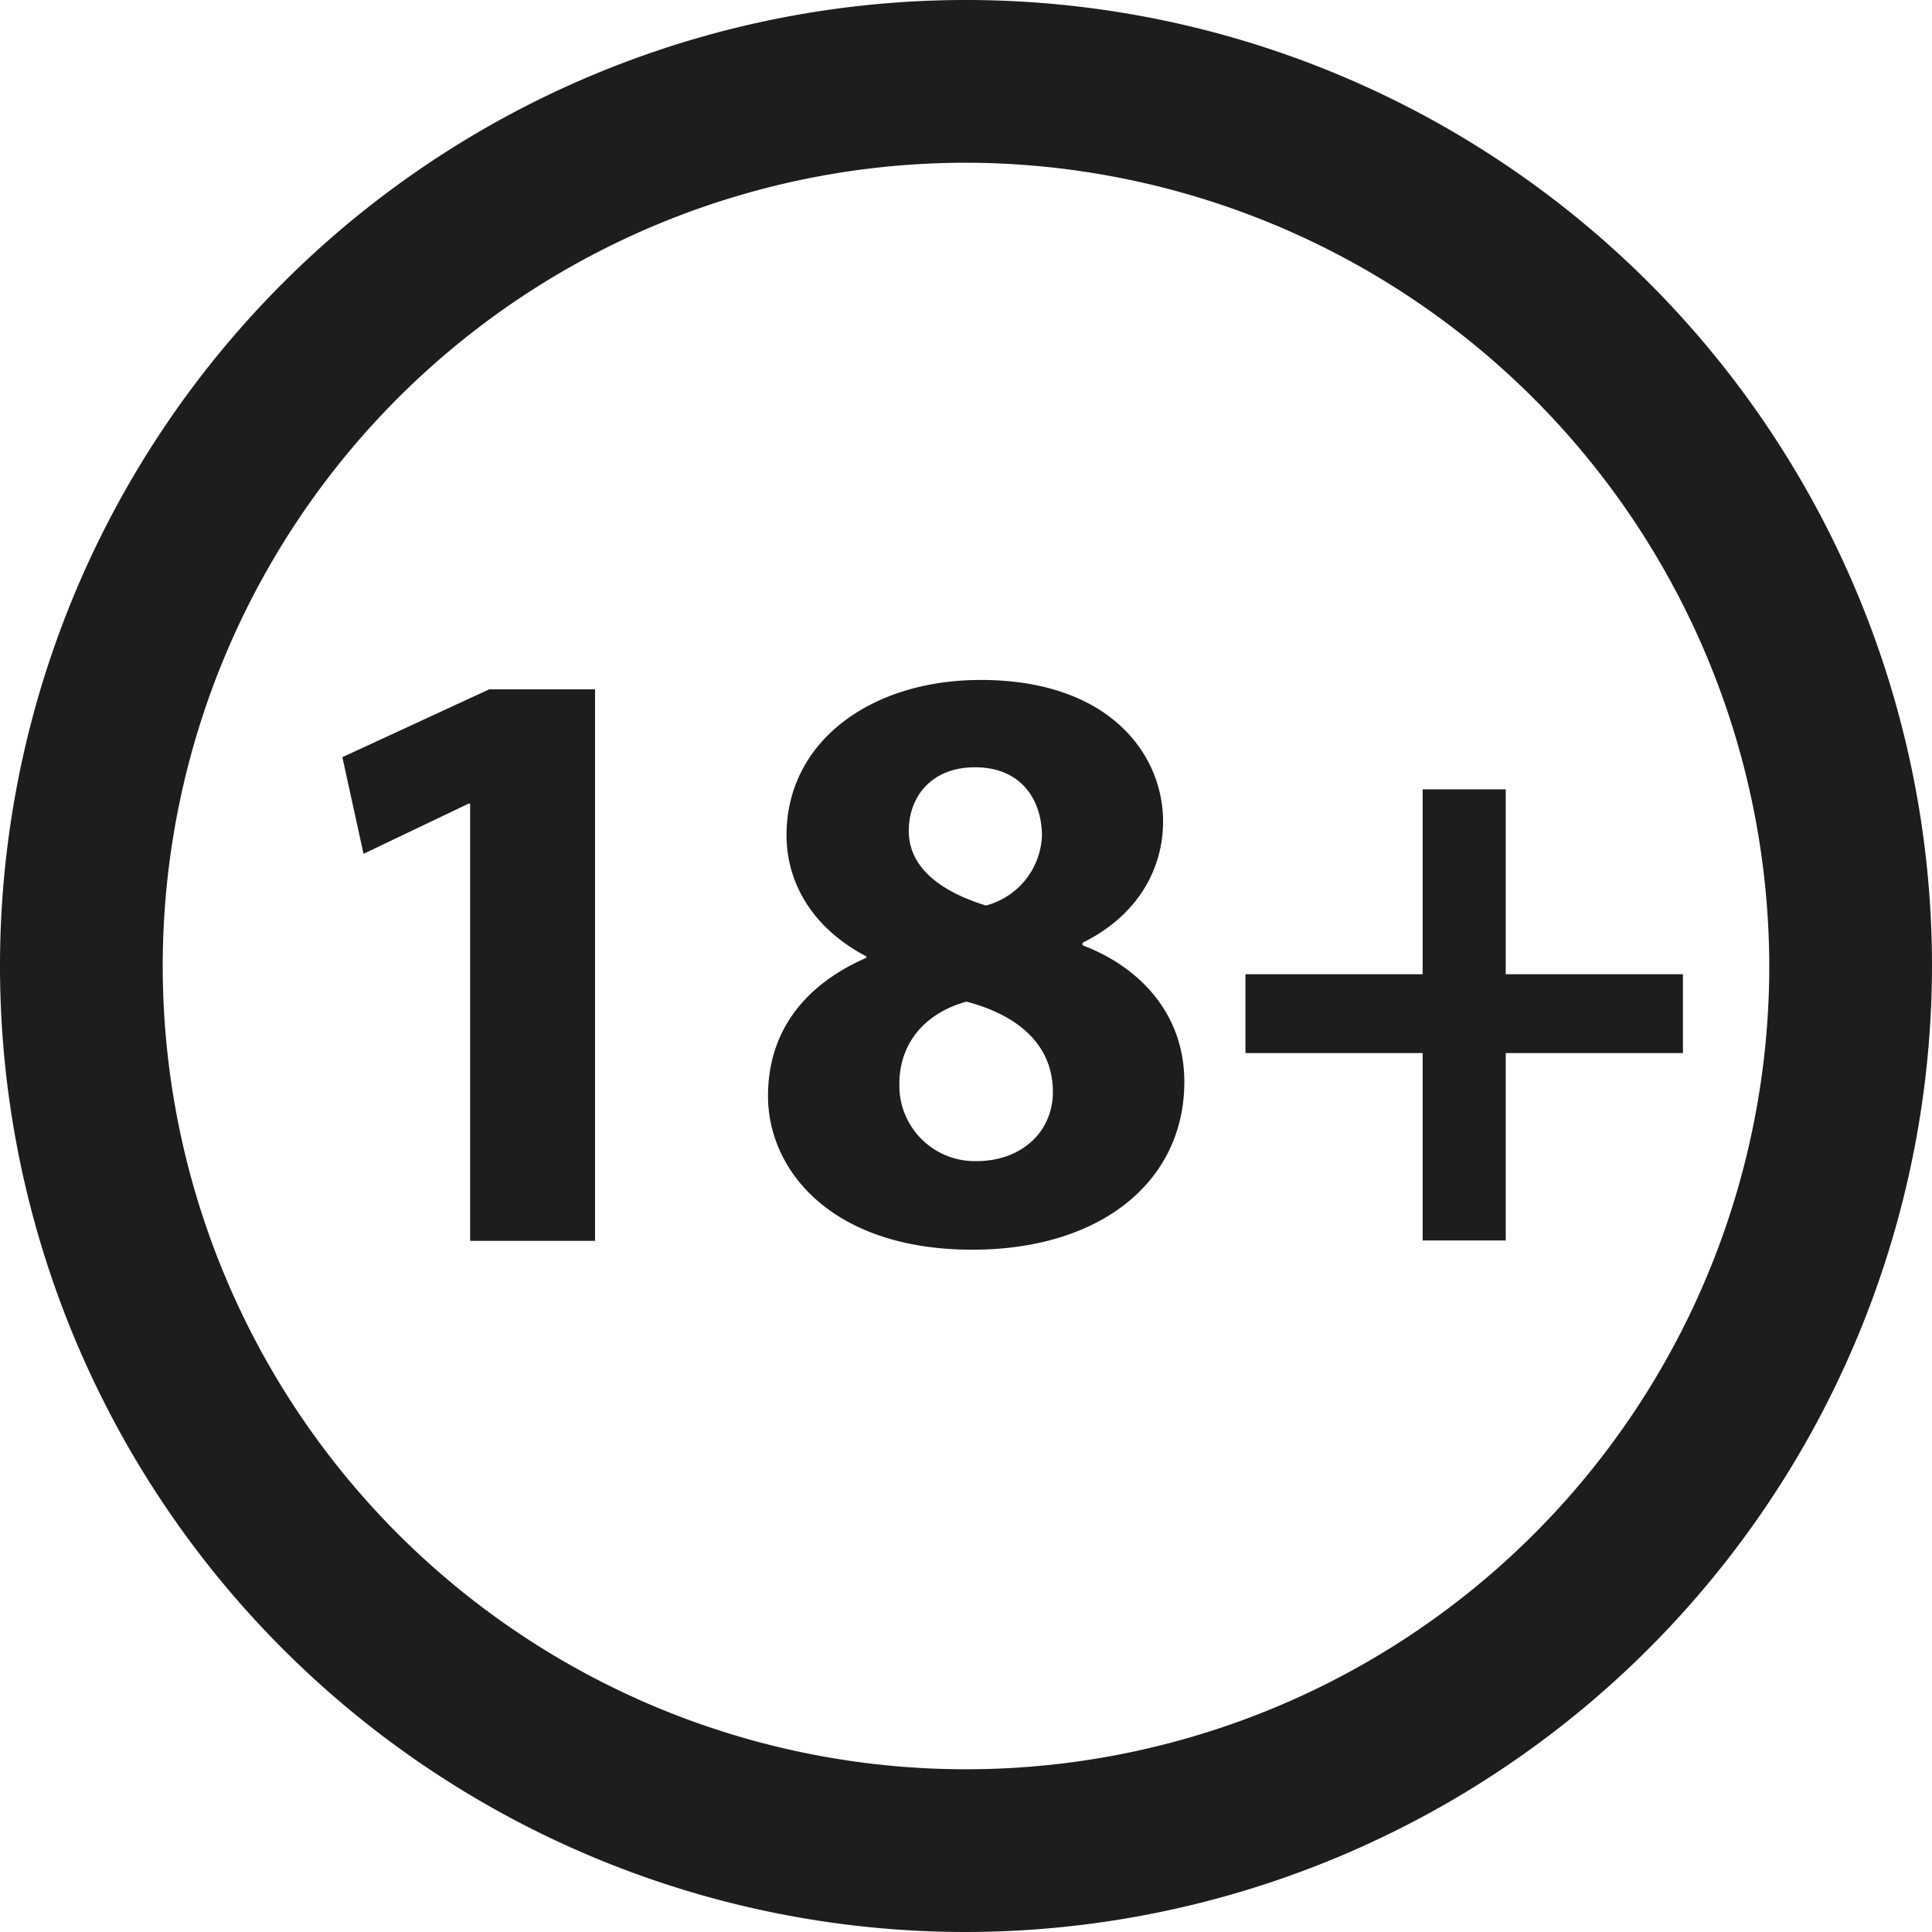 <svg xmlns="http://www.w3.org/2000/svg" width="213.7" height="213.7" viewBox="0 0 213.7 213.7"><defs><style>.a{fill:none;}.b{fill:#1d1d1b;}</style></defs><title>18-plus</title><circle class="a" cx="106.85" cy="106.85" r="97.85"/><path class="b" d="M106.85,213.7A106.85,106.85,0,1,1,213.7,106.85,107,107,0,0,1,106.85,213.7Zm0-195.7a88.85,88.85,0,1,0,88.85,88.85A89,89,0,0,0,106.85,18Z"/><path class="b" d="M52,88.9h-.19L40.21,94.44,37.87,83.75l16.23-7.5H65.82v61H52Z"/><path class="b" d="M95.83,105.79C89.92,102.69,87,97.72,87,92.37c0-10.32,9.29-17.16,21.48-17.16,14.26,0,20.17,8.25,20.17,15.66,0,5.25-2.81,10.41-8.91,13.41v.28c6,2.25,11.26,7.32,11.26,15.1,0,11.07-9.29,18.57-23.45,18.57-15.48,0-22.6-8.72-22.6-17,0-7.32,4.22-12.38,10.88-15.29Zm20.63,15c0-5.35-4-8.54-9.57-10-4.69,1.31-7.41,4.69-7.41,9.1a8.35,8.35,0,0,0,8.63,8.54C113.09,128.39,116.46,125.11,116.46,120.79ZM100.52,91.91c0,4.13,3.66,6.75,8.54,8.25a8.33,8.33,0,0,0,6.19-7.69c0-3.85-2.16-7.6-7.41-7.6C103,84.87,100.52,88.15,100.52,91.91Z"/><path class="b" d="M166.55,87.31v20.45h19.6v8.72h-19.6v20.73h-9.19V116.48h-19.6v-8.72h19.6V87.31Z"/></svg>
